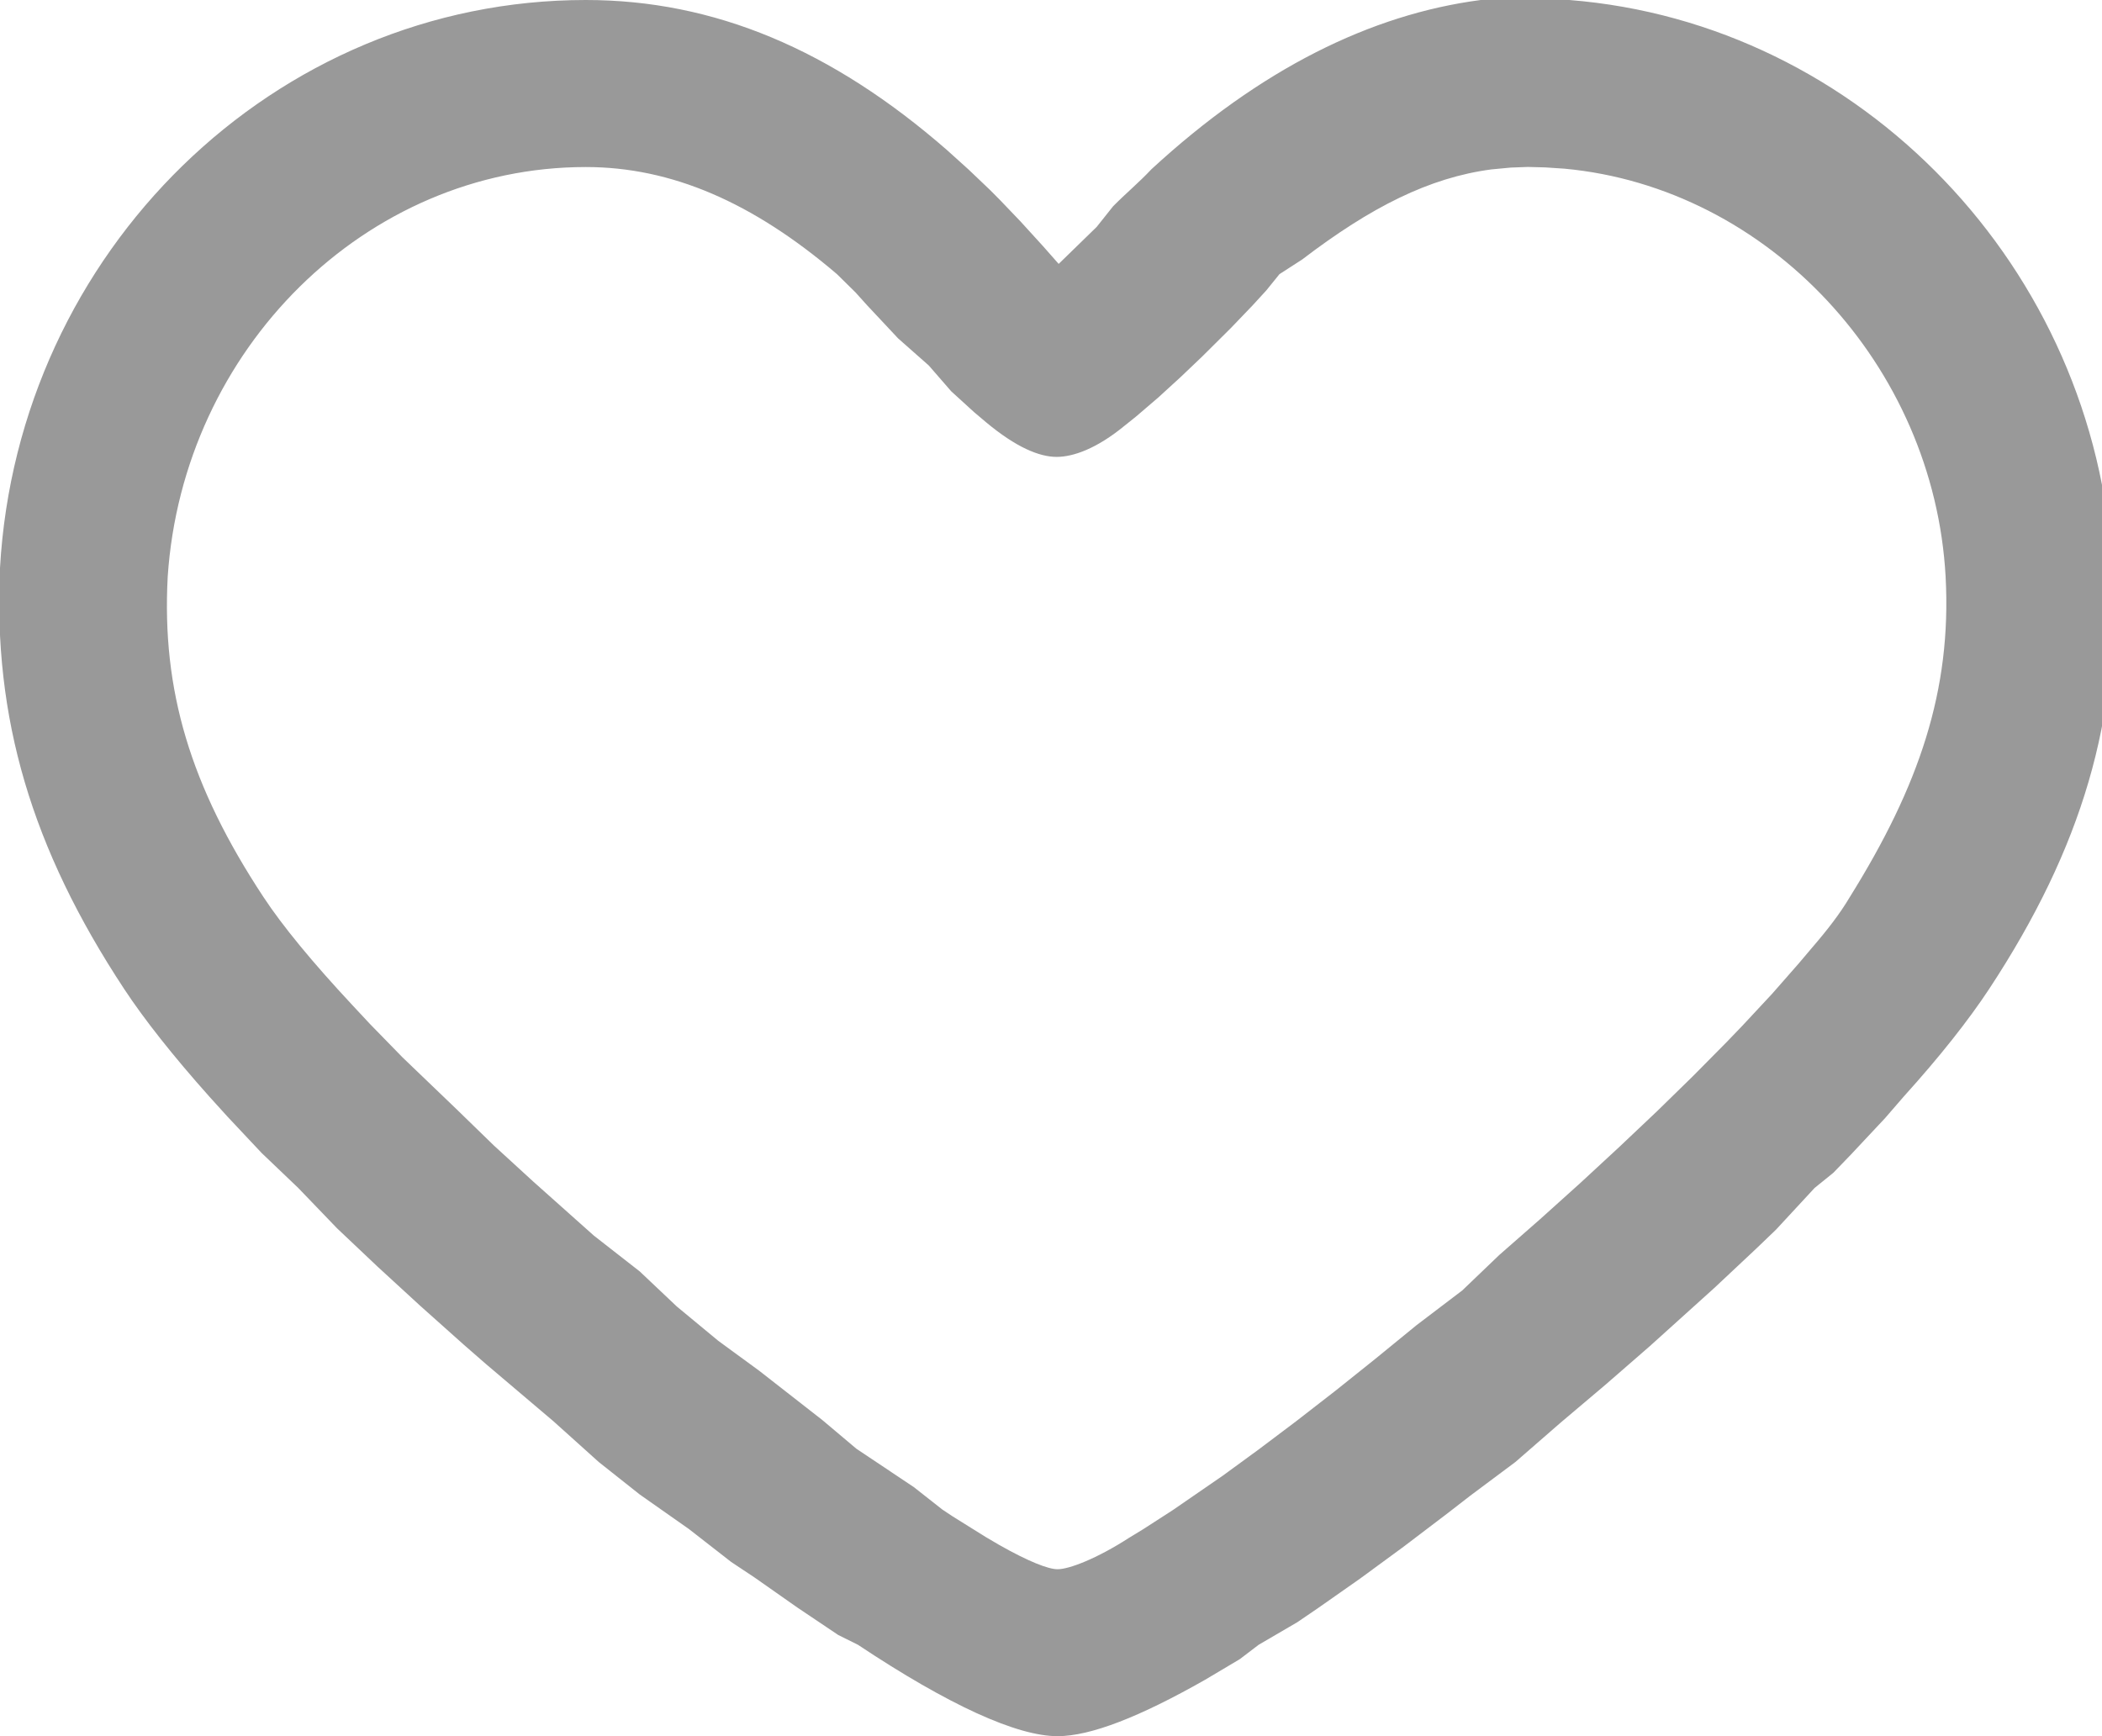 <svg xmlns="http://www.w3.org/2000/svg" width="23" height="19" viewBox="0 0 23 19"><g><g><path fill="#999" d="M16.909 1.832l.21.014c2.23.207 4.044 2.154 4.17 4.467.066 1.241-.289 2.286-1.049 3.505-.108.182-.24.353-.42.562l-.137.162-.292.333-.325.349-.173.18-.37.374-.392.383-.412.39-.427.395-.44.396-.448.393-.404.387-.5.38-.448.366-.44.352-.429.333-.413.311-.393.287-.546.376-.324.209-.151.092c-.356.23-.659.345-.784.345-.103 0-.321-.086-.637-.265l-.15-.088-.359-.224-.116-.077-.31-.244-.63-.421-.37-.312L8.306 15l-.447-.327-.453-.375L7 13.914l-.502-.392-.666-.594-.43-.394L5 12.143l-.595-.571-.355-.364L3.856 11c-.436-.467-.765-.867-.973-1.183-.8-1.213-1.114-2.263-1.048-3.504C2 3.823 4 1.828 6.41 1.828c.935 0 1.825.384 2.748 1.172l.203.2.126.14.34.363.336.297.245.282.249.227.13.11c.334.279.587.381.775.381.181 0 .438-.09.743-.341l.125-.1.245-.21.246-.225.235-.224.312-.31.236-.246.152-.166L14 3l.248-.16c.752-.574 1.39-.896 2.07-.986l.212-.02.187-.007zM16.202 0C15 .157 13.789.755 12.599 1.852c-.139.148-.277.261-.42.406L12 2.483l-.416.405-.172-.195-.245-.269-.221-.231-.11-.111-.236-.225-.236-.213C9.102.542 7.814 0 6.41 0 3 0 .196 2.759 0 6.215c-.076 1.643.344 3.068 1.358 4.607.222.337.536.734.932 1.178l.201.222.372.396.4.382.425.442.446.422.464.426.477.426.243.212.737.625.497.447.448.355.538.378.462.36.26.173.463.325.448.301.217.108c.995.662 1.74 1 2.184 1 .362 0 .903-.213 1.612-.616l.382-.227.206-.157.423-.247.223-.152.462-.324.476-.349.487-.37.245-.19.493-.368.494-.43.492-.416.485-.422.706-.637.454-.426.22-.211.424-.458.204-.165.195-.202.371-.396.205-.237c.397-.439.711-.838.935-1.178 1.016-1.545 1.434-2.964 1.346-4.607-.175-3.28-2.75-5.962-5.941-6.215z"/></g></g></svg>